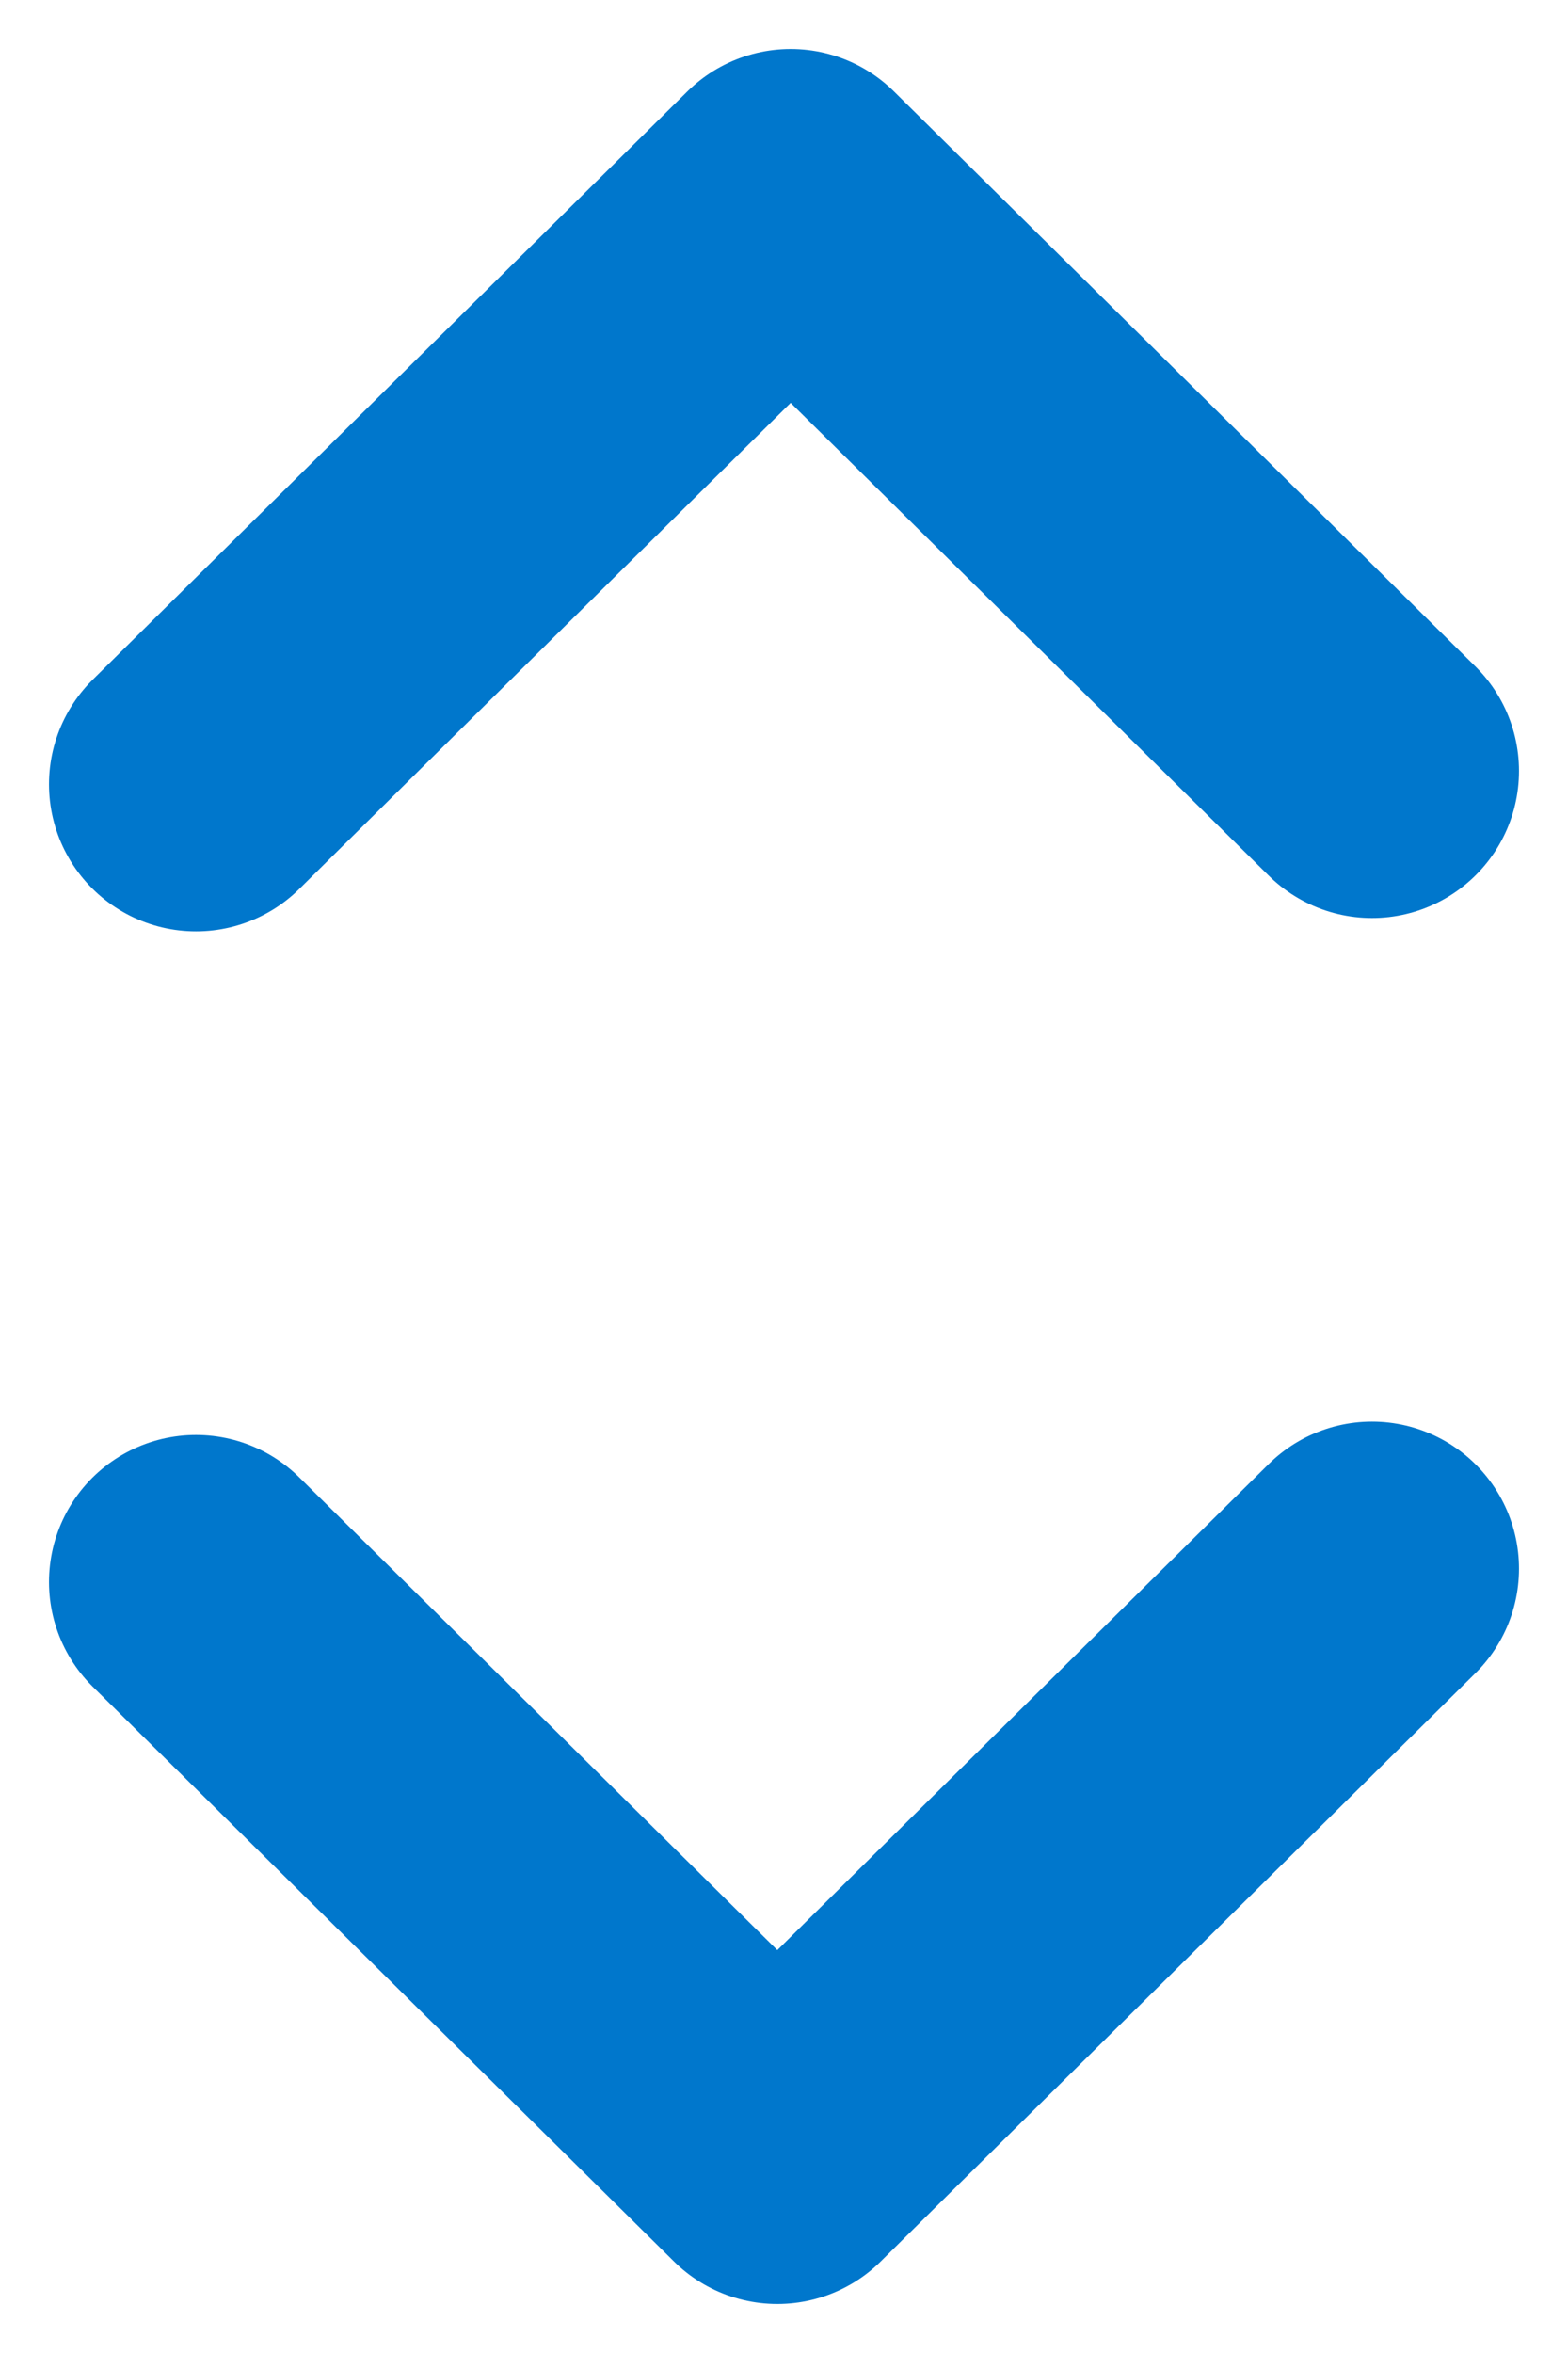 <?xml version="1.0" encoding="UTF-8"?>
<svg width="8px" height="12px" viewBox="0 0 8 12" version="1.1" xmlns="http://www.w3.org/2000/svg" xmlns:xlink="http://www.w3.org/1999/xlink">
    <!-- Generator: Sketch 46.2 (44496) - http://www.bohemiancoding.com/sketch -->
    <title>arrows</title>
    <desc>Created with Sketch.</desc>
    <defs/>
    <g id="Page-1" stroke="none" stroke-width="1" fill="none" fill-rule="evenodd" stroke-linecap="round" stroke-linejoin="round">
        <g id="Index-autocomplete" transform="translate(-652, -407)" stroke="#0077CC" stroke-width="1.5">
            <g id="search" transform="translate(188, 332)">
                <g id="Group-11" transform="translate(1, 50)">
                    <g id="Group-12">
                        <g id="Group-3" transform="translate(4, 4)">
                            <g id="Group-2">
                                <g id="arrows" transform="translate(460, 22)">
                                    <polyline id="Path-2" points="0 3 3.034 0 6 2.932"/>
                                    <polyline id="Path-2" transform="translate(3, 8.5) rotate(-180) translate(-3, -8.5) " points="0 10 3.034 7 6 9.932"/>
                                </g>
                            </g>
                        </g>
                    </g>
                </g>
            </g>
        </g>
    </g>
</svg>
